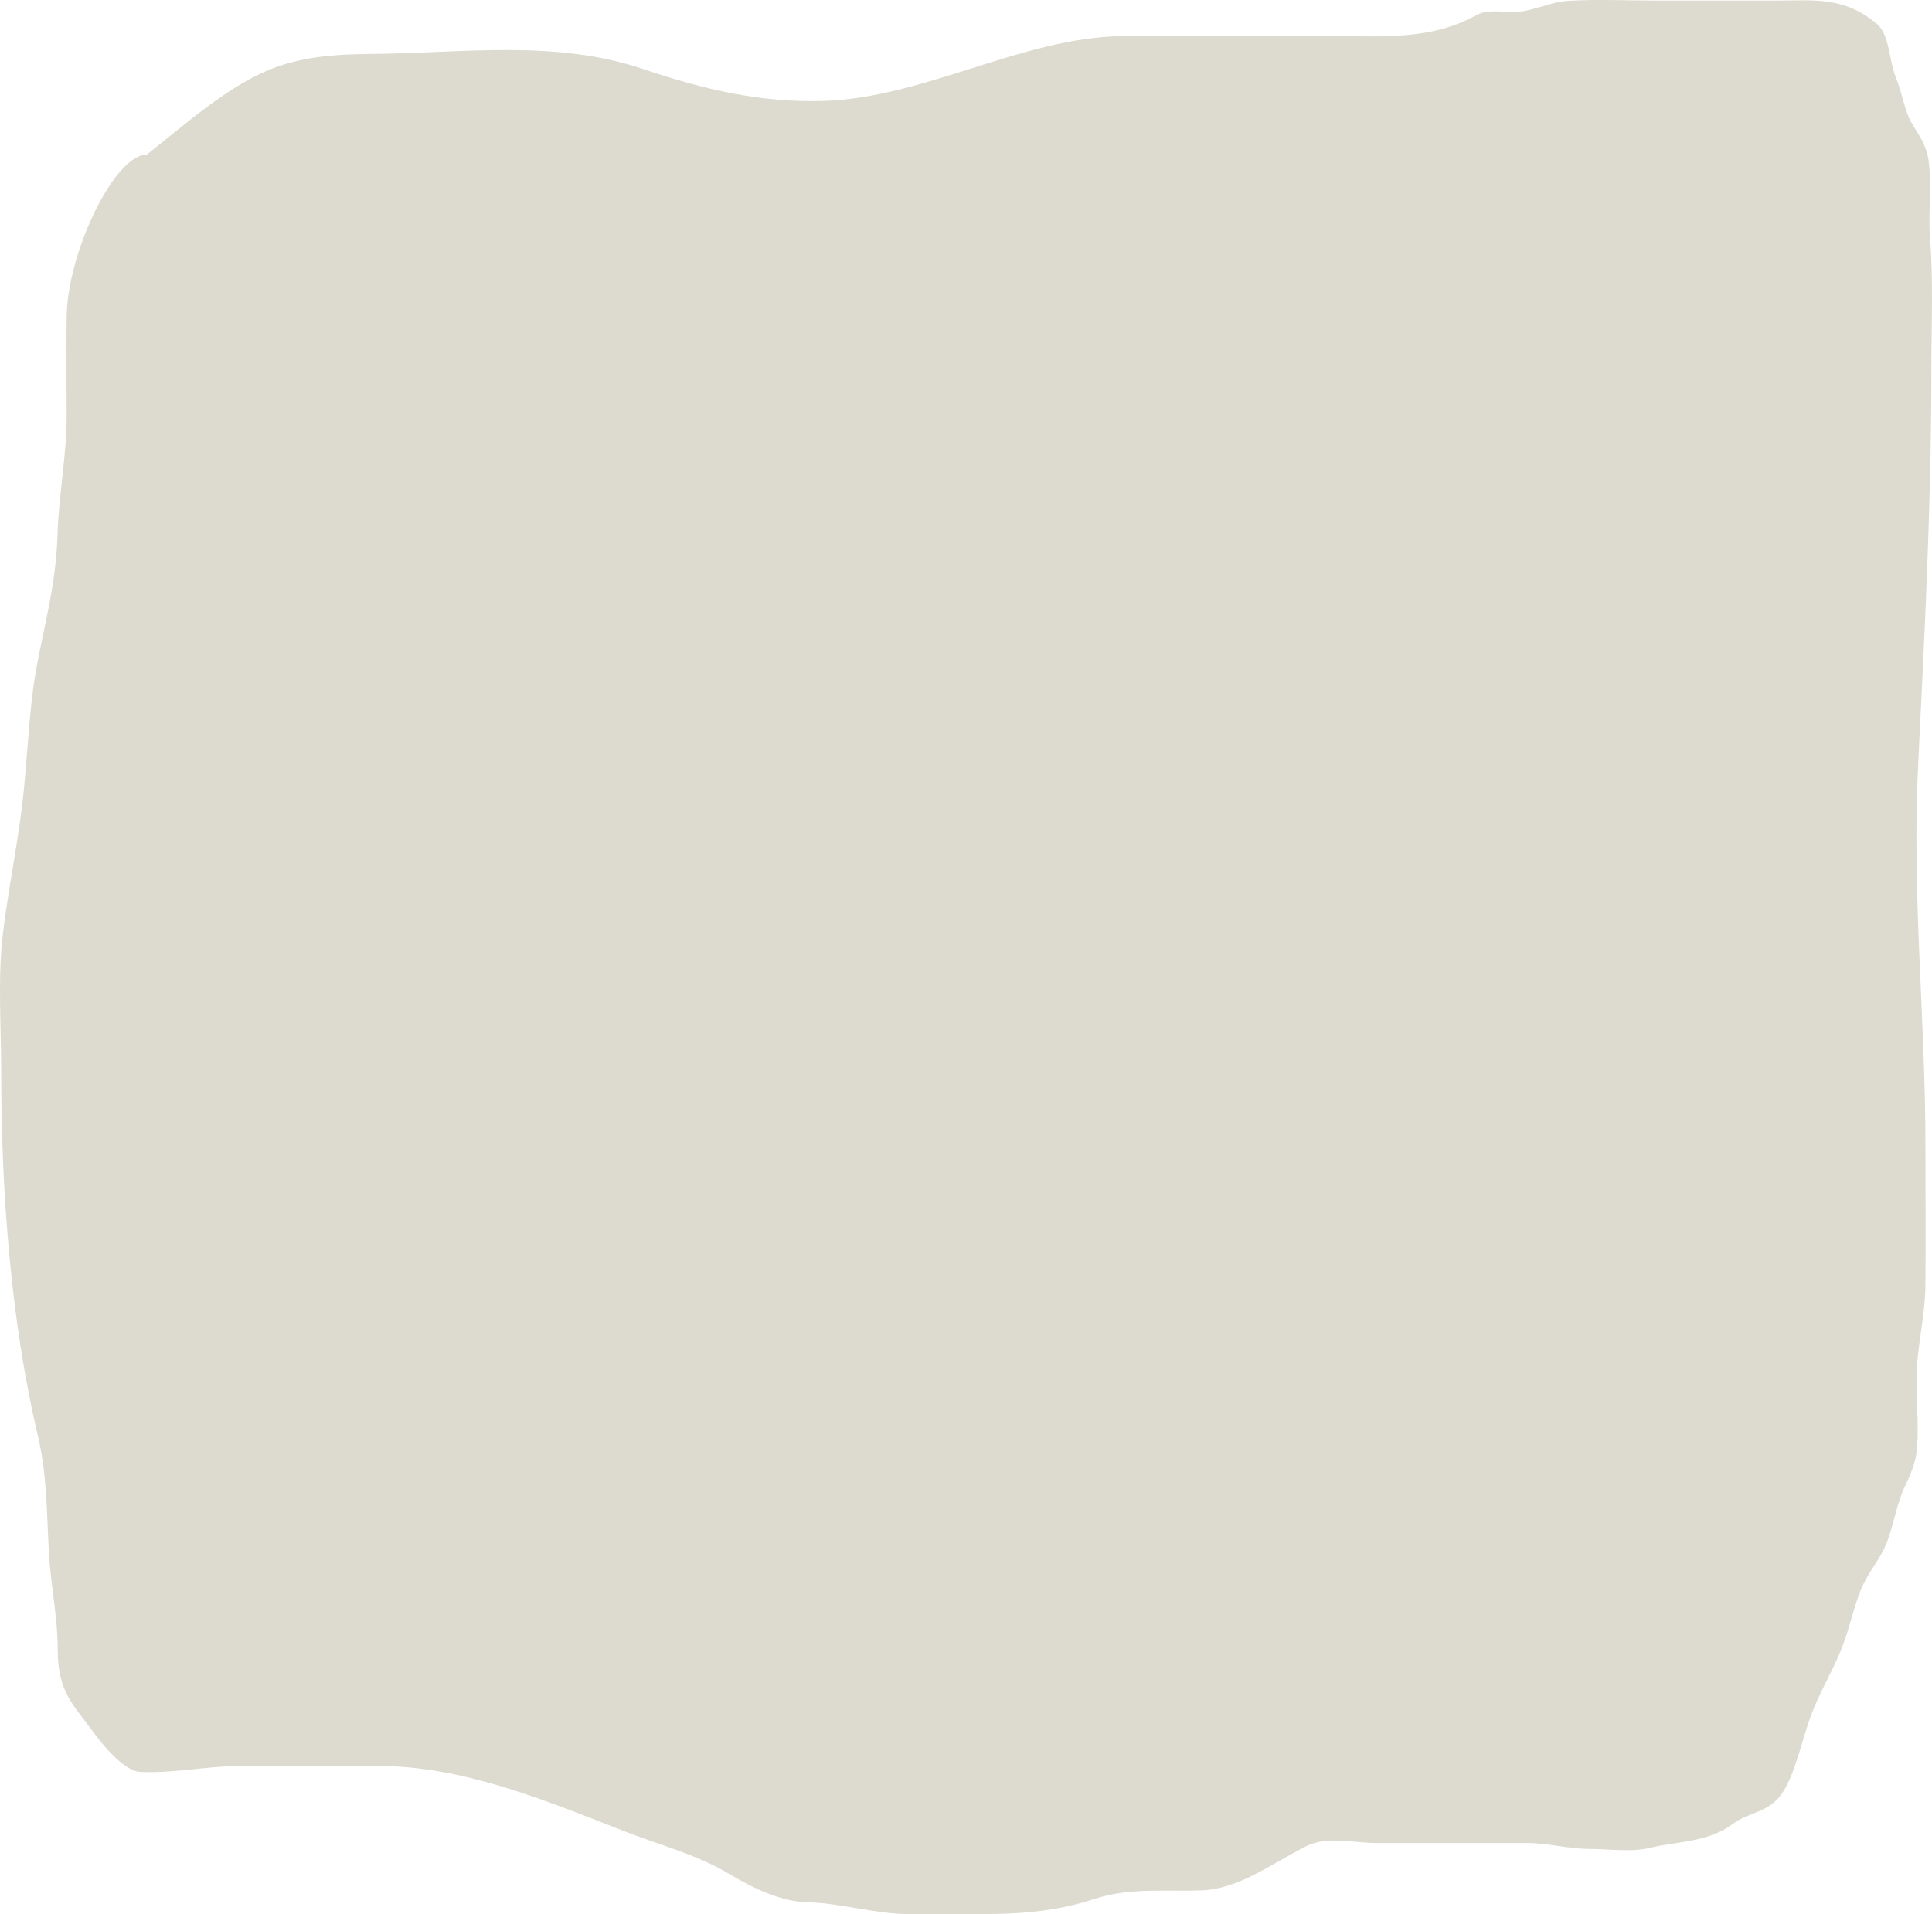 <?xml version="1.0" encoding="UTF-8"?> <svg xmlns="http://www.w3.org/2000/svg" width="2403" height="2381" viewBox="0 0 2403 2381" fill="none"> <path d="M329.479 89.108C279.038 111.438 230.475 154.245 182.746 192.28C141.838 192.28 83.786 315.209 82.87 393.711C82.394 434.468 82.87 475.36 82.87 516.125C82.87 568.158 73.184 613.176 71.567 664.742C69.661 725.492 56.26 772.534 45.878 827.688C35.468 882.995 34.47 945.655 27.383 1002.92C20.675 1057.11 10.057 1108.02 3.544 1161.77C-2.969 1215.52 1.489 1279.41 1.489 1334.54C1.489 1484.73 14.132 1646.83 46.7 1784.08C58.601 1834.23 57.92 1879.21 60.88 1932.28C63.155 1973.07 71.772 2010.26 71.772 2052.65C71.772 2105.13 92.562 2122.08 113.285 2150.91C128.867 2172.59 154.993 2203.25 174.526 2204.13C216.354 2206.03 257.49 2196.76 299.269 2196.76H470.457C574.282 2196.76 674.495 2237.86 776.252 2277.83C818.956 2294.6 865.468 2306.26 906.955 2331.05C937.444 2349.27 972.04 2365.55 1003.95 2366.26C1046.62 2367.21 1088.42 2381 1131.16 2381H1218.71C1267.5 2381 1312.93 2378.02 1361.13 2362.17C1405.31 2347.63 1449.76 2353.15 1494.29 2351.52C1540.34 2349.84 1580.03 2319.37 1623.56 2297.07C1650.55 2283.24 1683.2 2292.57 1710.9 2292.57H1899.14C1925.38 2292.57 1951.12 2299.94 1977.24 2299.94C2002.33 2299.94 2028.77 2304.41 2053.69 2298.3C2085.98 2290.38 2124.82 2291.88 2155.21 2268.82C2173.27 2255.11 2195.68 2255.01 2212.13 2236.48C2229.03 2217.46 2238.39 2176.42 2248.71 2144.77C2261.94 2104.23 2281.23 2078.63 2294.95 2038.73C2302.79 2015.95 2308.15 1989.95 2317.97 1969.95C2327.56 1950.42 2341.05 1936.38 2348.79 1913.45C2356.98 1889.22 2360.02 1867.34 2370.58 1846.31C2374.87 1837.75 2381.54 1821.43 2383.32 1809.87C2387.31 1784.03 2383.73 1745.02 2383.73 1718.16C2383.73 1675.63 2394.48 1639.68 2394.83 1598.2C2395.31 1540.38 2394.83 1482.45 2394.83 1424.61C2394.83 1265.34 2377.72 1111.55 2385.79 950.922L2385.79 950.782C2394 787.368 2402.23 623.388 2402.23 459.217C2402.23 404.803 2404.87 347.951 2400.38 294.224C2398.1 267.015 2404.07 212.786 2396.47 189.005C2391.39 173.081 2384.06 164.27 2377.15 152.157C2368.9 137.661 2365.68 114.887 2358.66 98.115C2349.4 75.985 2350.57 43.603 2334.82 30.152C2293.97 -4.721 2255.8 0.675 2211.93 0.675H2056.56C2021.12 0.675 1985.54 -1.088 1950.11 1.084C1928.56 2.405 1907.74 13.444 1886.2 15.004C1869.91 16.184 1851.77 10.289 1835.85 19.098C1779.28 50.401 1718.05 44.891 1659.93 44.891C1571.71 44.891 1483.46 43.445 1395.24 44.891C1270.72 46.933 1149.78 121.622 1024.71 125.546C946.719 127.993 876.239 111.644 799.68 85.833C691.11 49.229 577.723 65.884 467.991 67C421.719 67.47 374.878 69.009 329.479 89.108Z" fill="#DDDBCF"></path> </svg> 